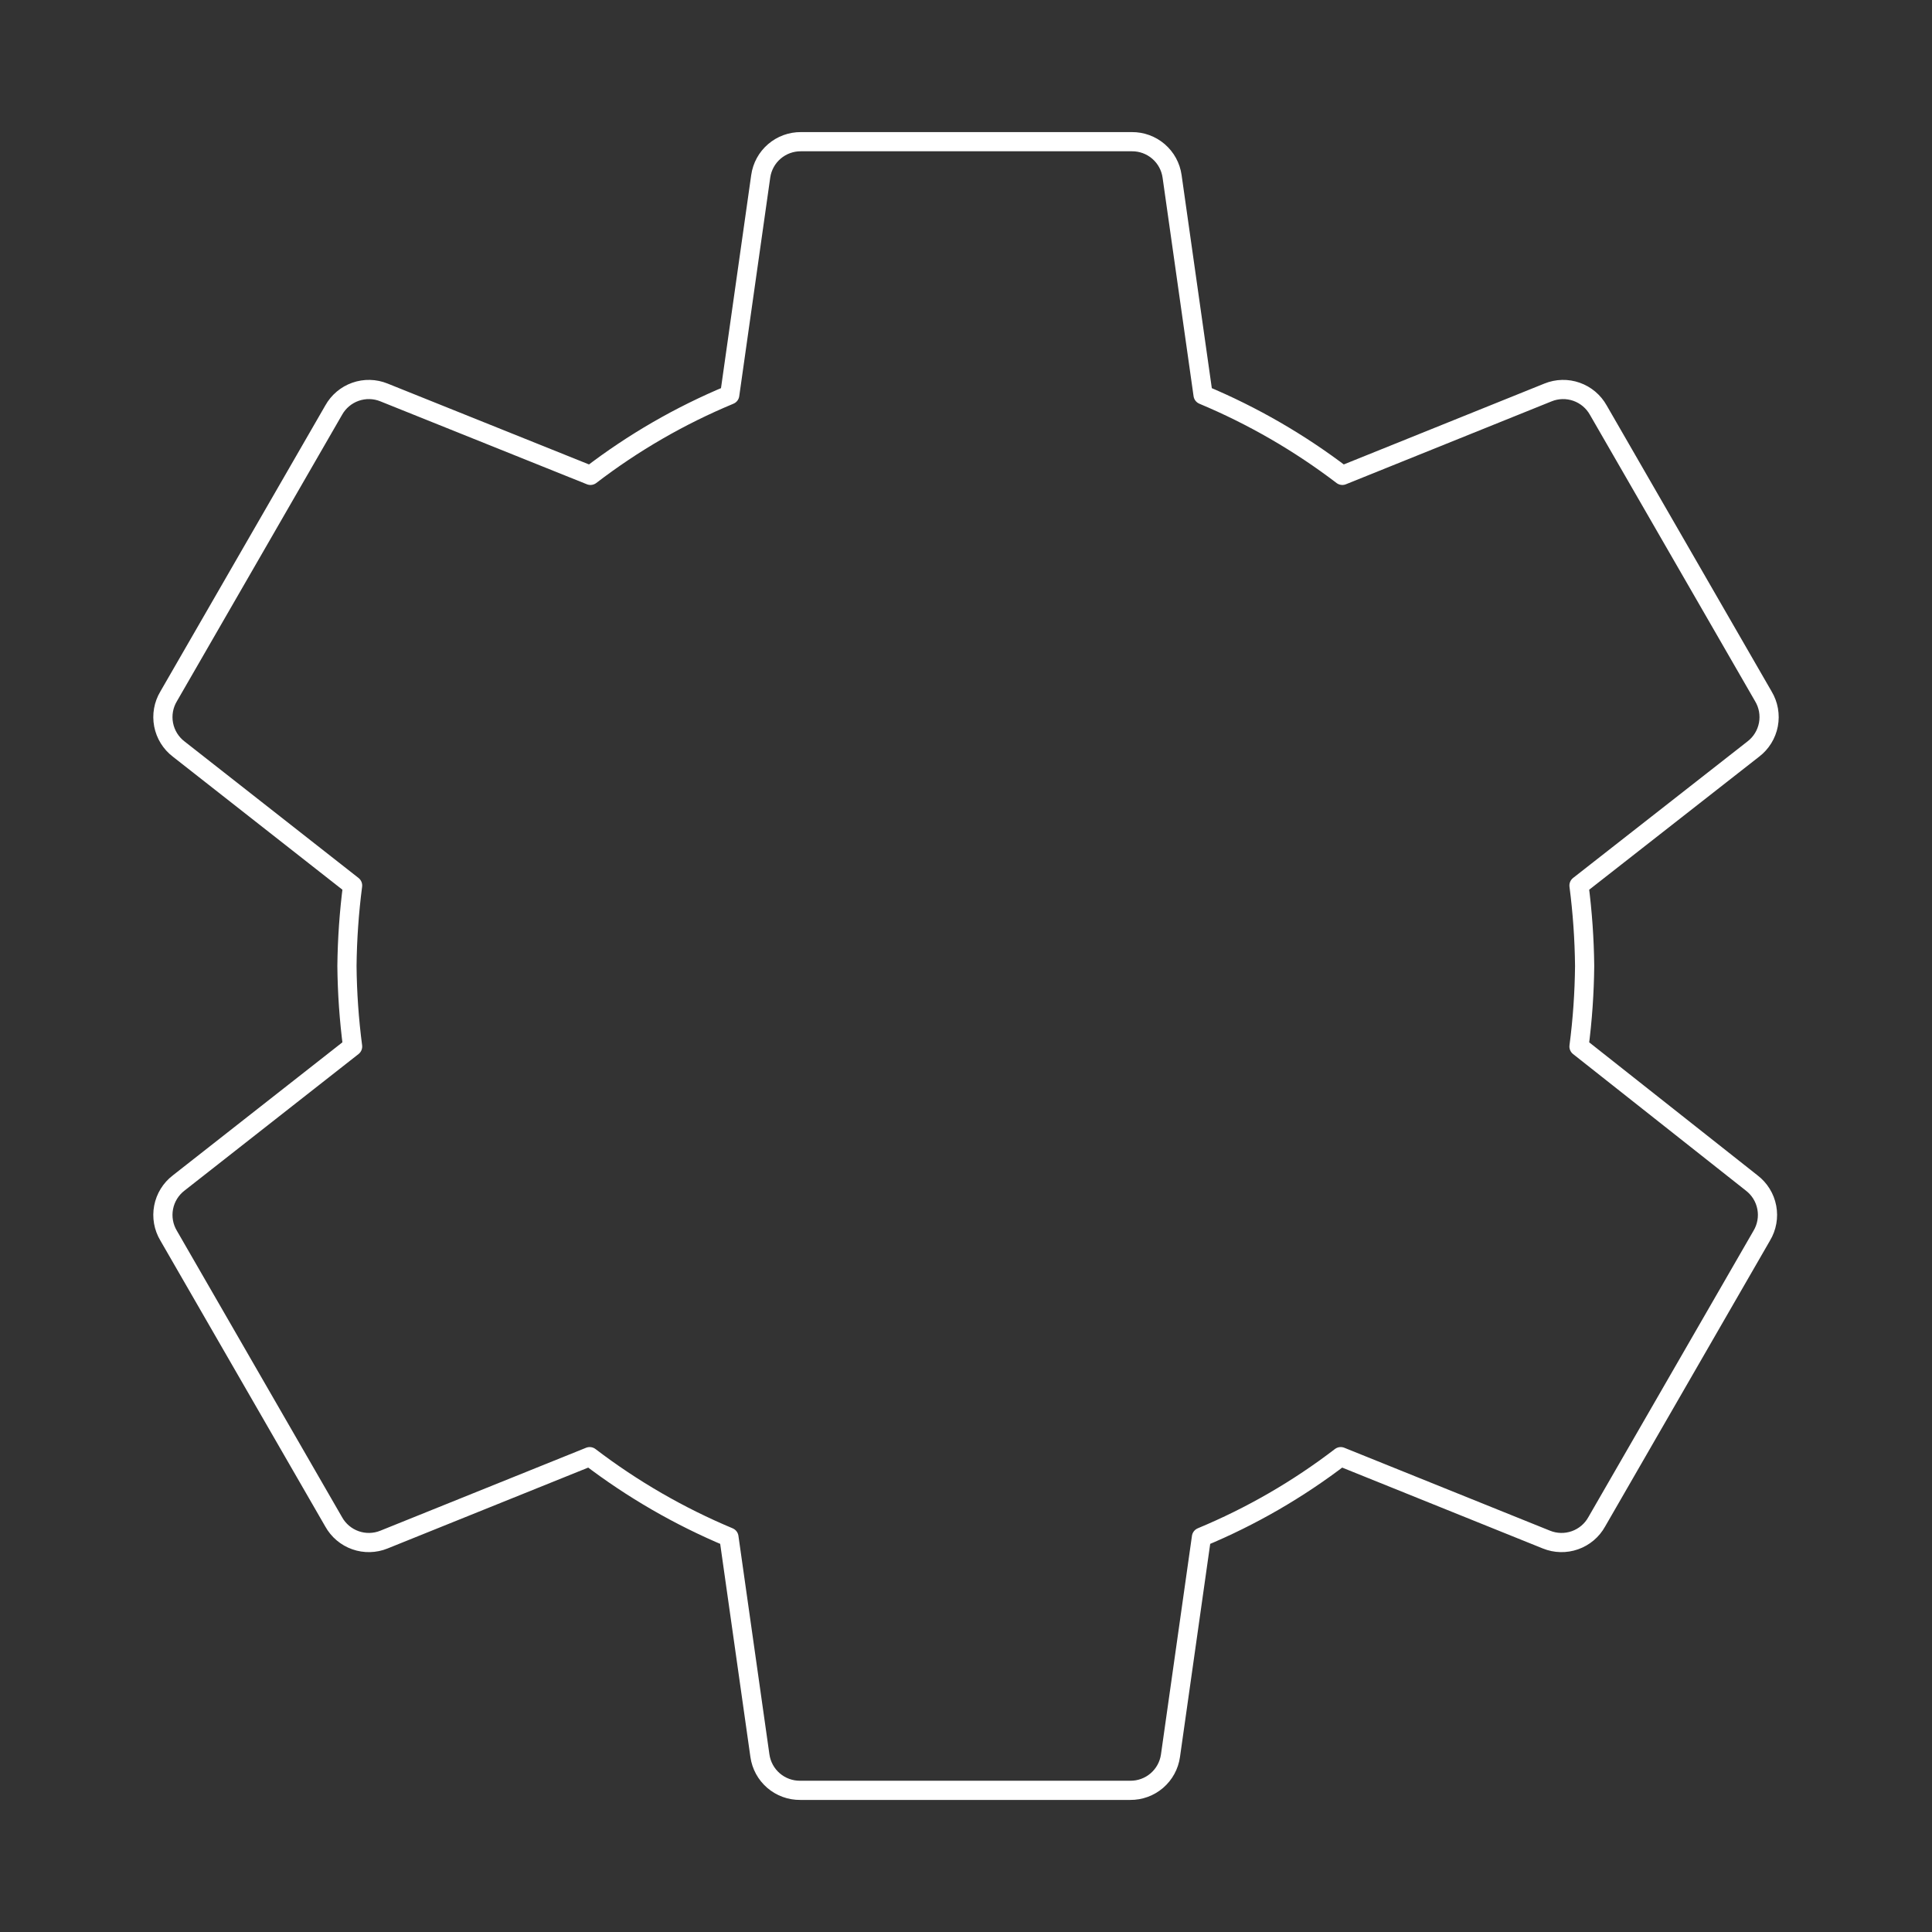 <?xml version="1.0" encoding="UTF-8"?> <svg xmlns="http://www.w3.org/2000/svg" width="151" height="151" viewBox="0 0 151 151" fill="none"><rect x="0" y="0" width="151" height="151" fill="#333333" stroke="none"/><path d="M123.411 81.793C123.684 79.706 123.83 77.609 123.851 75.501C123.829 73.397 123.681 71.296 123.411 69.209L137.033 58.545C137.648 58.075 138.068 57.395 138.213 56.635C138.358 55.874 138.218 55.087 137.819 54.424L124.921 32.057C124.547 31.386 123.941 30.875 123.217 30.62C122.493 30.365 121.7 30.384 120.989 30.673L104.914 37.153C101.568 34.601 97.91 32.487 94.029 30.862L91.607 13.78C91.5 13.024 91.122 12.333 90.543 11.835C89.964 11.337 89.224 11.067 88.461 11.074H62.602C61.839 11.067 61.099 11.337 60.52 11.835C59.941 12.333 59.563 13.024 59.456 13.78L57.034 30.862C53.148 32.477 49.489 34.592 46.149 37.153L30.011 30.673C29.3 30.384 28.507 30.365 27.783 30.62C27.059 30.875 26.453 31.386 26.079 32.057L13.181 54.424C12.782 55.087 12.642 55.874 12.787 56.635C12.932 57.395 13.352 58.075 13.967 58.545L27.558 69.209C27.287 71.296 27.14 73.397 27.117 75.501C27.138 77.609 27.285 79.706 27.558 81.793L13.967 92.457C13.352 92.927 12.932 93.607 12.787 94.367C12.642 95.128 12.782 95.915 13.181 96.578L26.079 118.945C26.453 119.616 27.059 120.127 27.783 120.382C28.507 120.637 29.3 120.618 30.011 120.329L46.087 113.849C49.432 116.401 53.09 118.515 56.971 120.14L59.393 137.222C59.5 137.978 59.878 138.669 60.457 139.167C61.036 139.665 61.776 139.935 62.539 139.928H88.335C89.098 139.935 89.838 139.665 90.417 139.167C90.996 138.669 91.374 137.978 91.481 137.222L93.903 120.14C97.789 118.525 101.448 116.41 104.788 113.849L120.863 120.329C121.574 120.618 122.367 120.637 123.091 120.382C123.816 120.127 124.422 119.616 124.795 118.945L137.693 96.578C138.092 95.915 138.232 95.128 138.087 94.367C137.942 93.607 137.522 92.927 136.907 92.457L123.411 81.793Z" stroke="white" stroke-width="1.5" stroke-linecap="round" stroke-linejoin="round"></path></svg> 